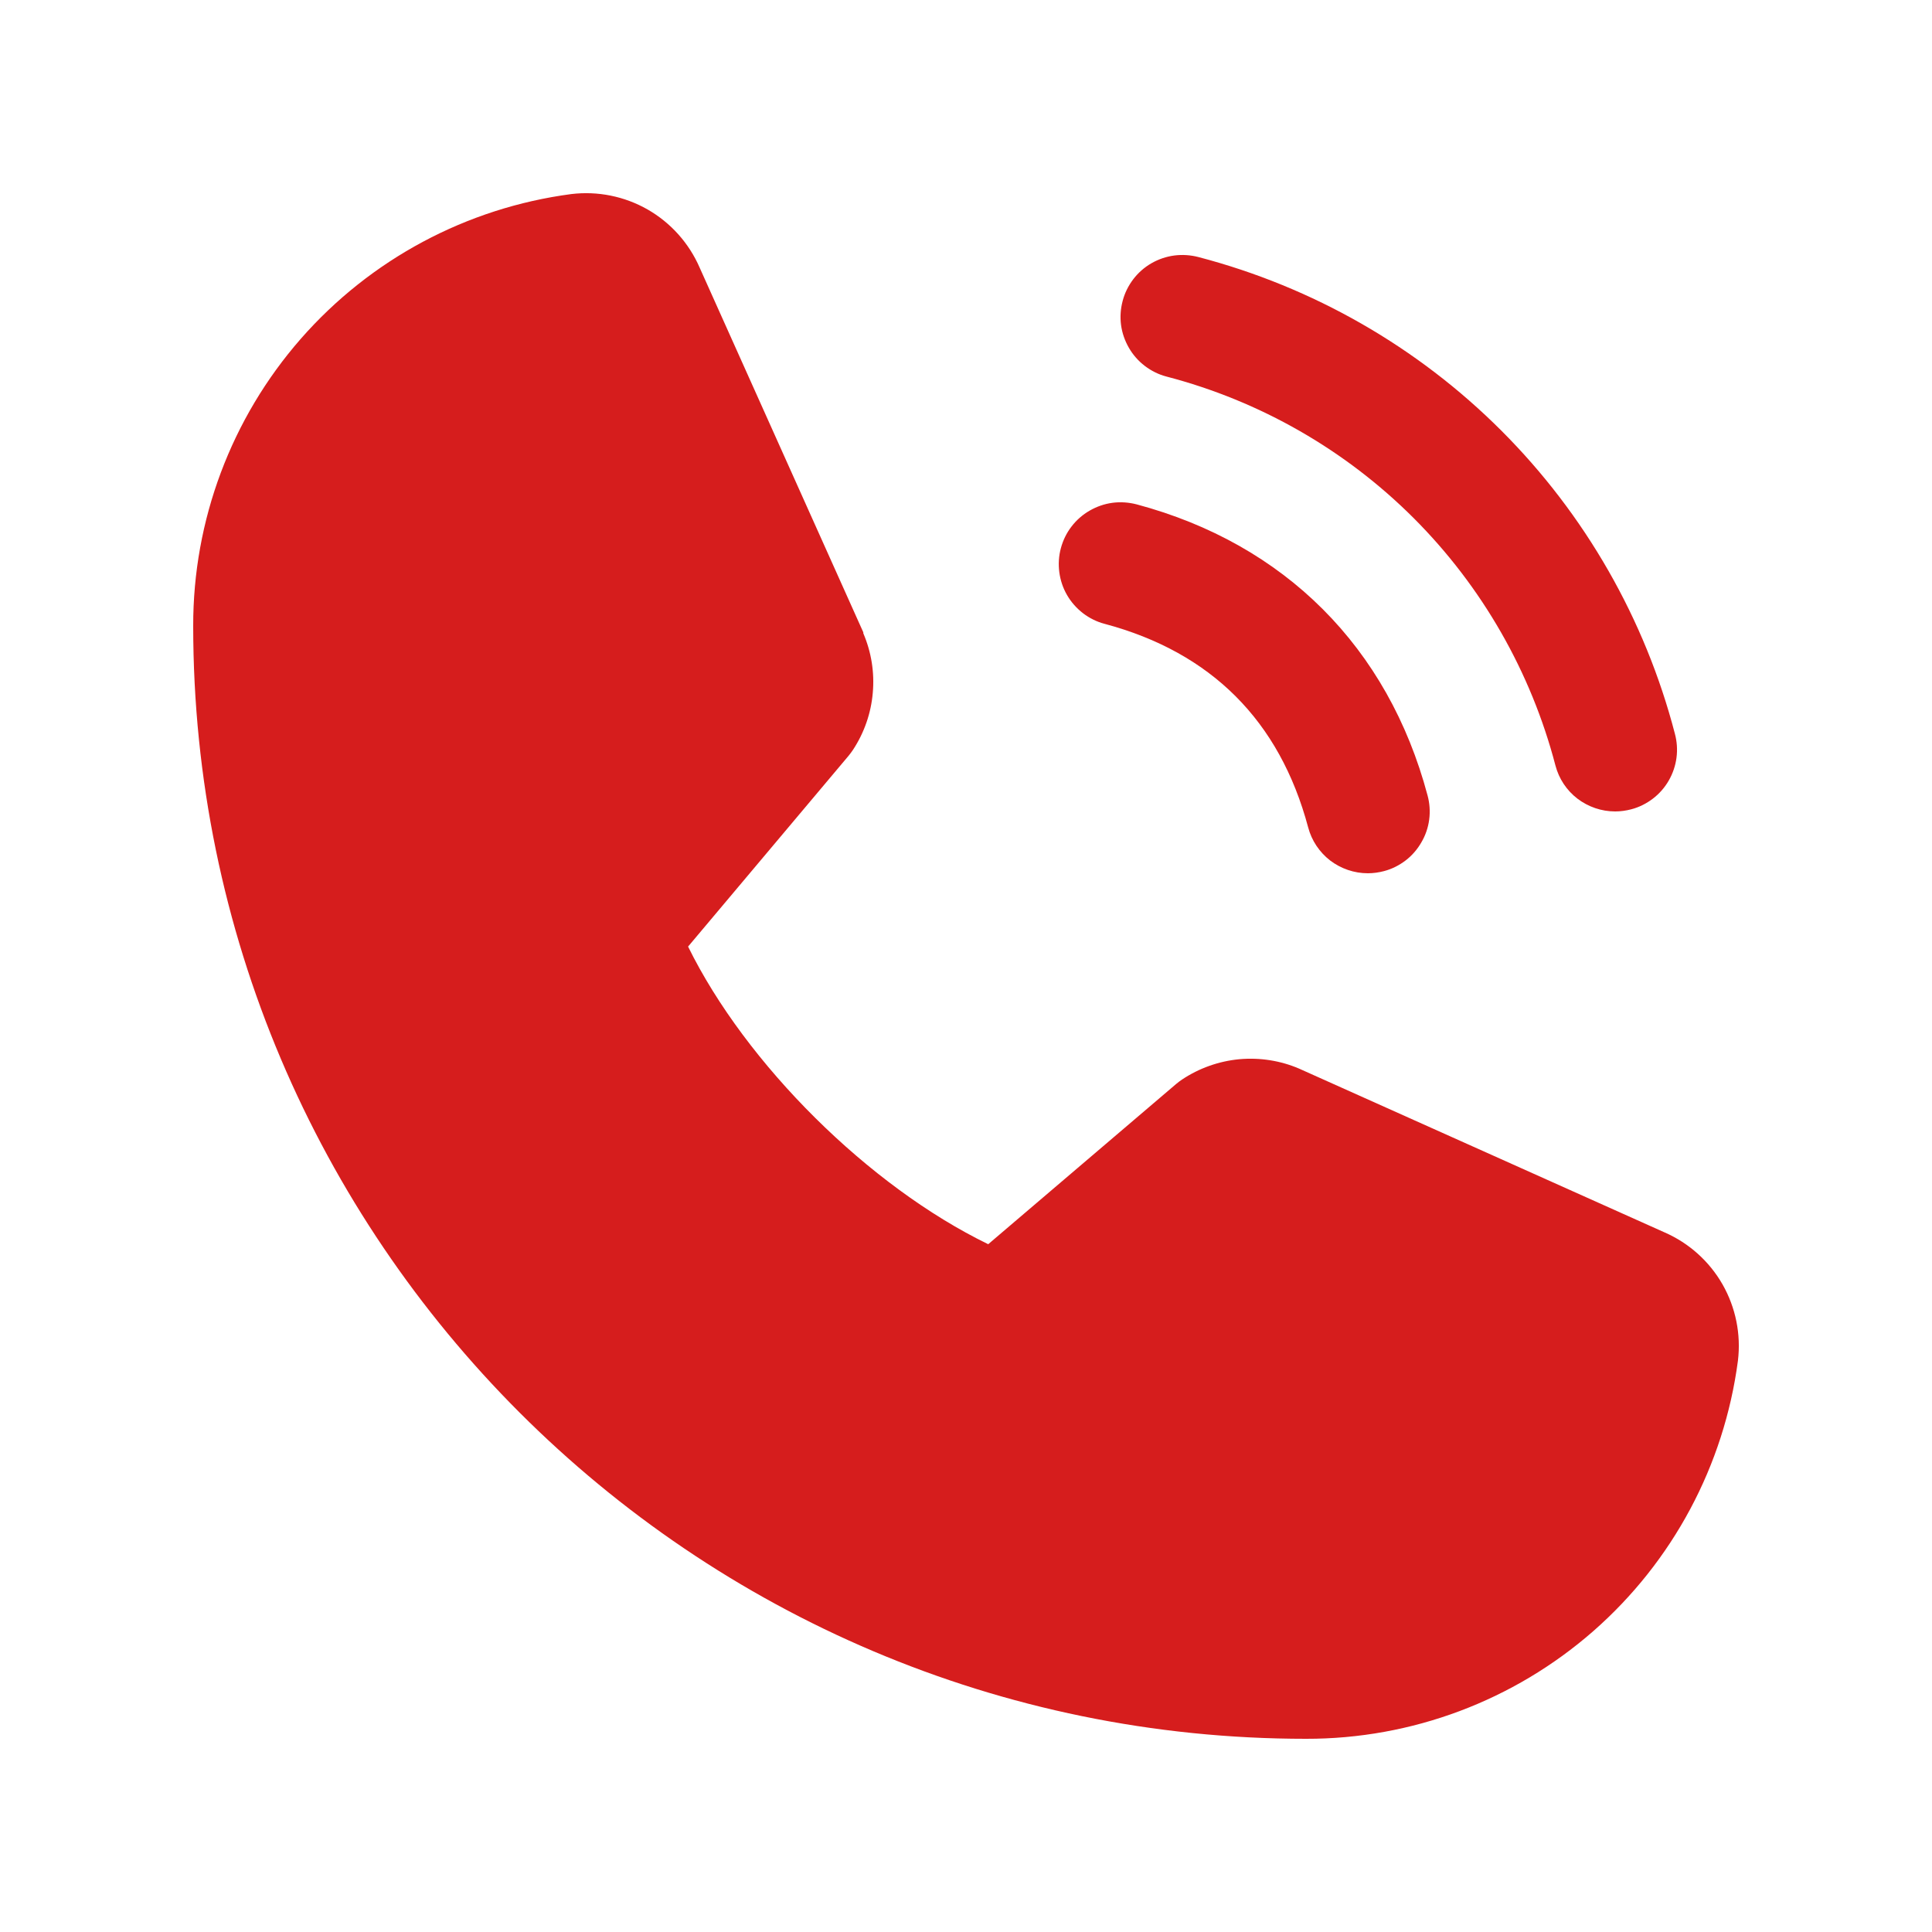 <svg width="20" height="20" viewBox="0 0 20 20" fill="none" xmlns="http://www.w3.org/2000/svg">
<path d="M11.622 3.114C11.643 3.033 11.681 2.957 11.732 2.89C11.783 2.823 11.847 2.767 11.92 2.725C11.993 2.683 12.073 2.656 12.156 2.645C12.24 2.634 12.325 2.64 12.406 2.661C13.592 2.971 14.675 3.591 15.542 4.458C16.409 5.325 17.029 6.408 17.338 7.594C17.36 7.675 17.366 7.76 17.355 7.844C17.344 7.927 17.317 8.007 17.275 8.08C17.233 8.153 17.177 8.217 17.11 8.268C17.043 8.319 16.967 8.357 16.886 8.378C16.832 8.392 16.776 8.4 16.72 8.4C16.579 8.4 16.442 8.353 16.33 8.268C16.218 8.182 16.138 8.062 16.102 7.925C15.849 6.957 15.343 6.073 14.636 5.365C13.928 4.657 13.044 4.151 12.075 3.898C11.994 3.877 11.918 3.839 11.851 3.788C11.784 3.737 11.728 3.673 11.686 3.6C11.644 3.527 11.616 3.447 11.605 3.364C11.594 3.28 11.6 3.196 11.622 3.114ZM11.435 6.458C12.539 6.753 13.247 7.462 13.542 8.565C13.578 8.702 13.659 8.822 13.77 8.908C13.882 8.993 14.019 9.04 14.16 9.04C14.216 9.04 14.272 9.032 14.326 9.018C14.407 8.997 14.483 8.959 14.55 8.908C14.617 8.857 14.672 8.793 14.714 8.72C14.757 8.647 14.784 8.567 14.795 8.484C14.806 8.4 14.8 8.315 14.778 8.234C14.369 6.701 13.299 5.631 11.766 5.221C11.684 5.2 11.6 5.194 11.516 5.205C11.433 5.216 11.353 5.244 11.28 5.286C11.207 5.328 11.143 5.384 11.092 5.451C11.041 5.517 11.004 5.593 10.982 5.675C10.96 5.756 10.955 5.841 10.966 5.924C10.977 6.007 11.004 6.088 11.046 6.16C11.088 6.233 11.145 6.297 11.211 6.348C11.278 6.399 11.354 6.437 11.435 6.458ZM17.23 12.757L13.461 11.068L13.45 11.063C13.255 10.979 13.041 10.946 12.829 10.965C12.618 10.985 12.414 11.057 12.237 11.175C12.216 11.189 12.196 11.204 12.177 11.22L10.23 12.88C8.996 12.281 7.722 11.017 7.123 9.799L8.786 7.822C8.802 7.802 8.817 7.782 8.831 7.761C8.947 7.584 9.017 7.382 9.035 7.172C9.054 6.961 9.02 6.75 8.937 6.556V6.546L7.243 2.771C7.133 2.518 6.945 2.307 6.705 2.169C6.465 2.032 6.188 1.976 5.914 2.009C4.83 2.152 3.835 2.684 3.114 3.507C2.394 4.33 1.998 5.386 2 6.48C2 12.832 7.168 18 13.52 18C14.614 18.002 15.67 17.606 16.493 16.886C17.316 16.165 17.848 15.17 17.991 14.086C18.024 13.812 17.968 13.535 17.831 13.295C17.694 13.056 17.483 12.867 17.23 12.757Z" fill="#d61d1d"/>
</svg>
